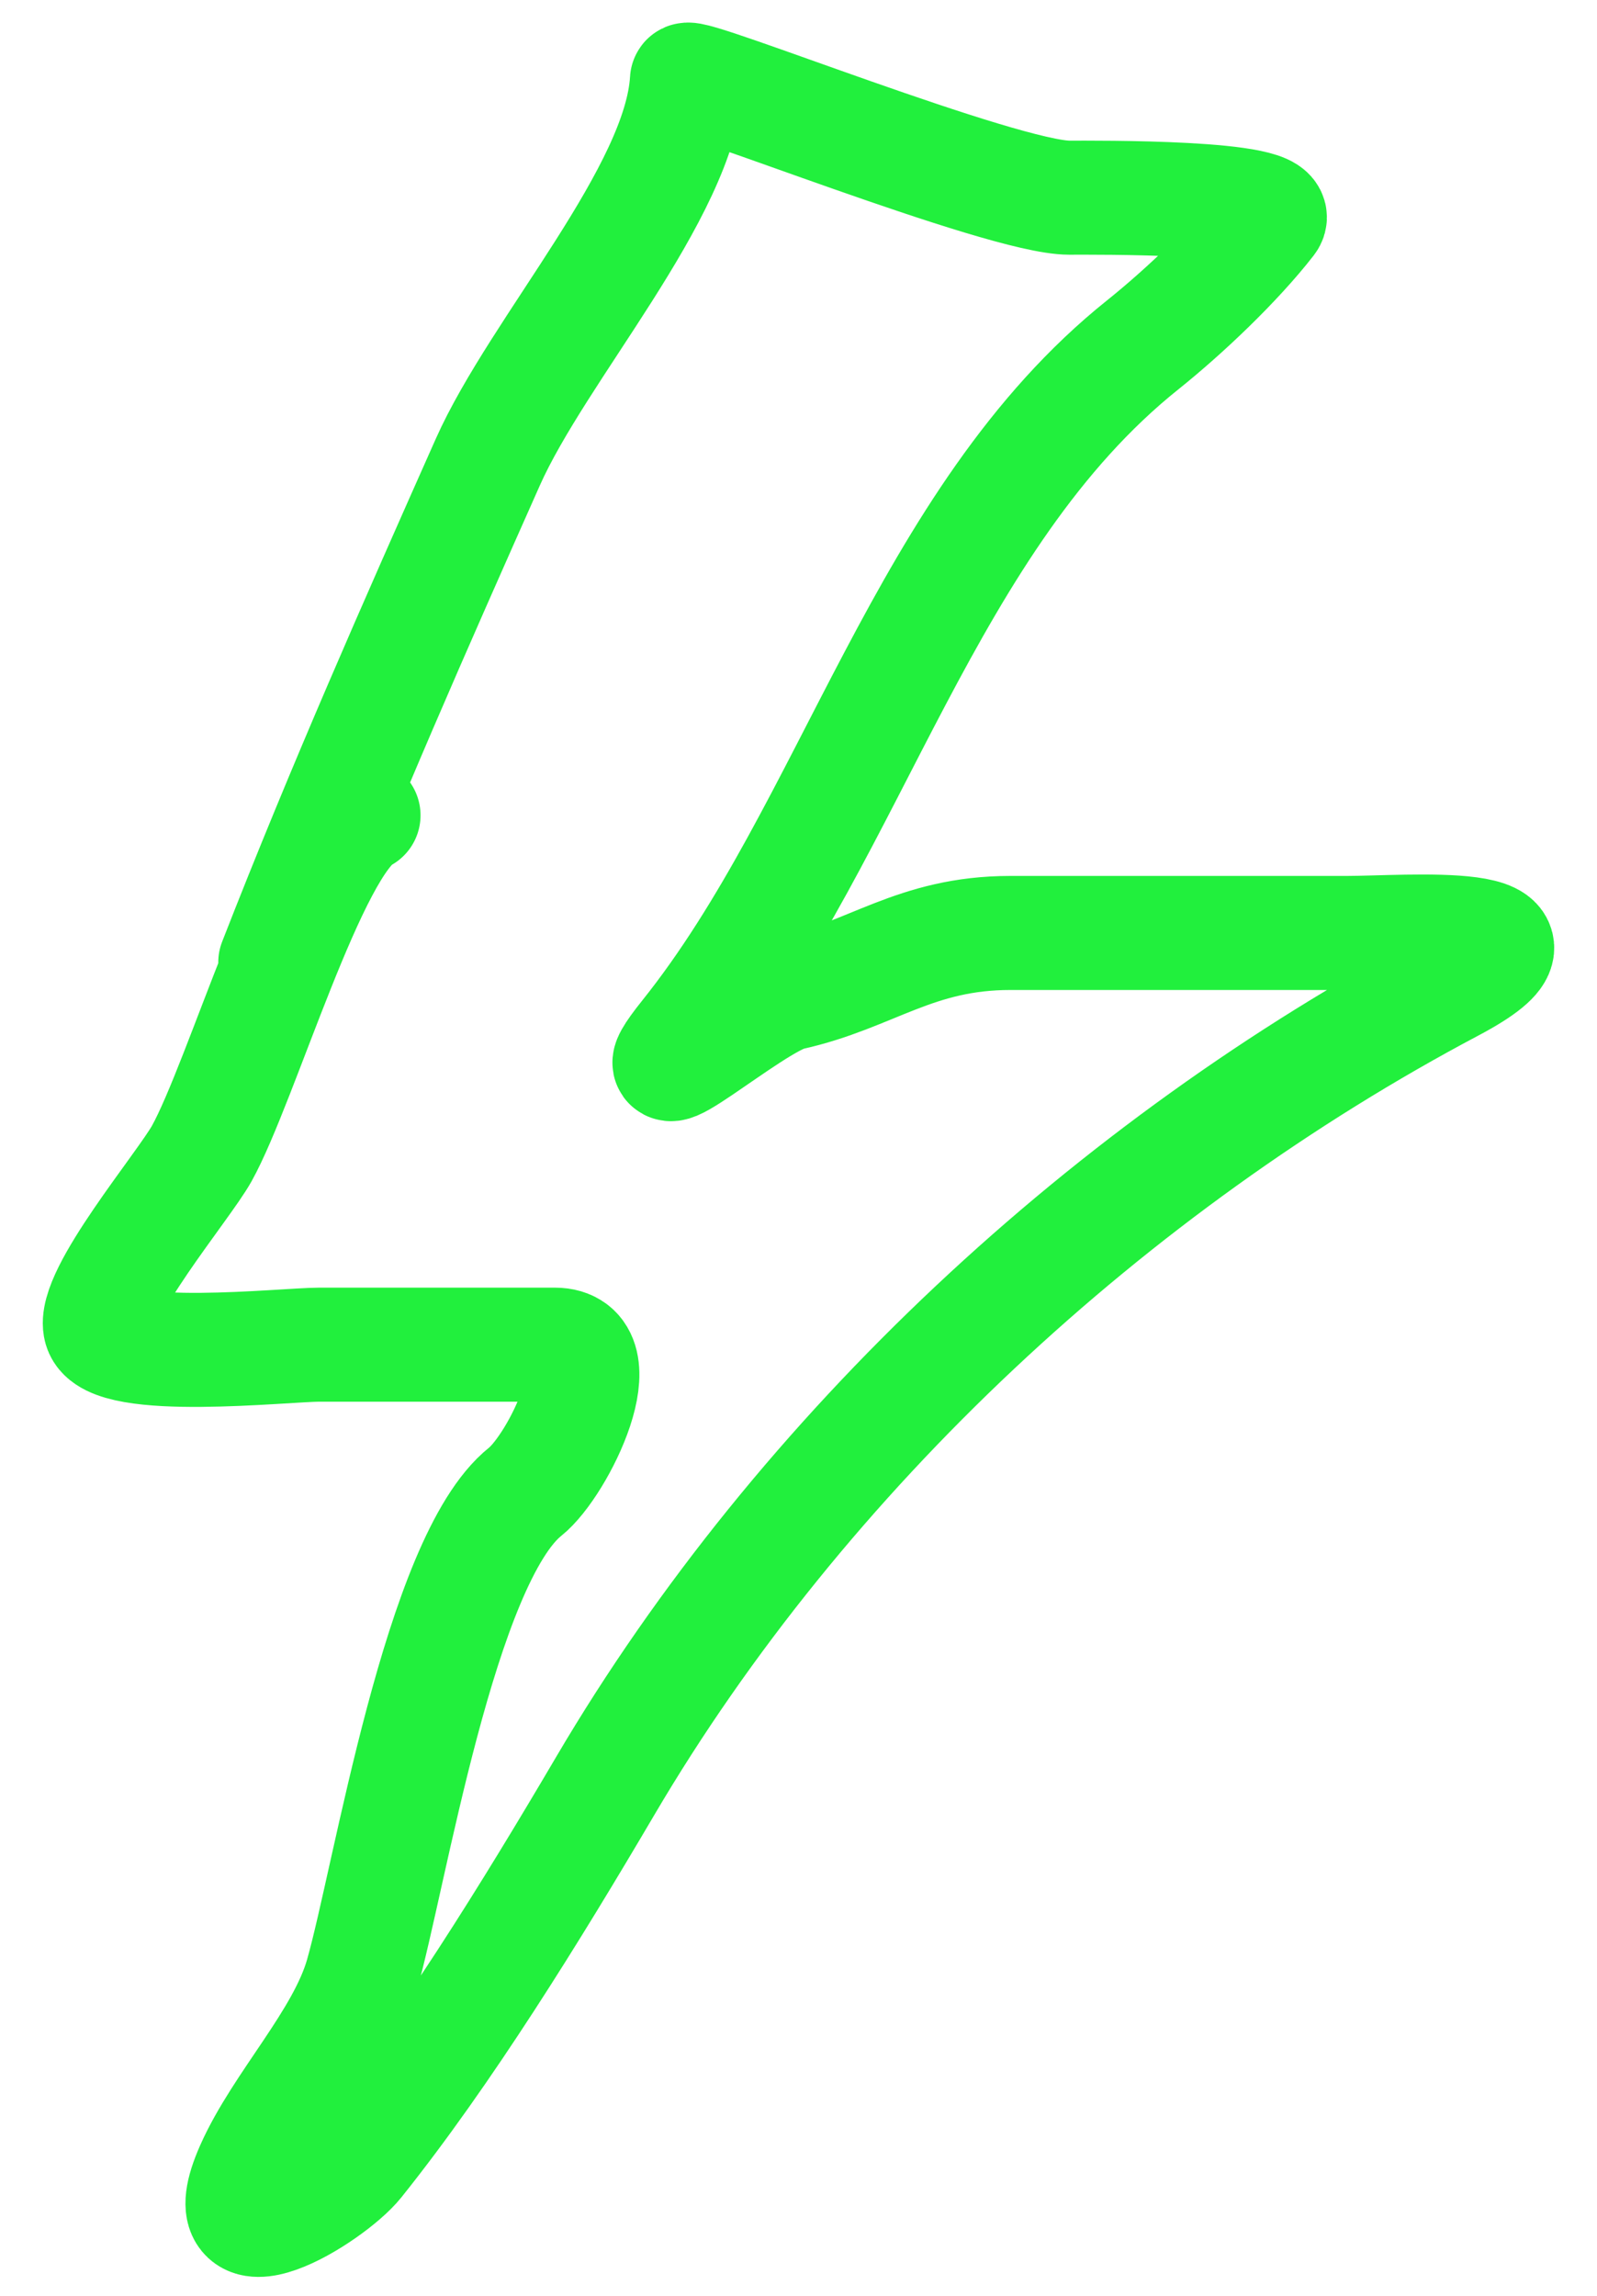 <svg
    xmlns="http://www.w3.org/2000/svg"
    width="32"
    height="46"
    viewBox="0 0 32 46"
    fill="none"
>
    <path
        d="M5.516 19.282C6.901 15.732 8.341 12.484 9.772 9.265C10.787 6.98 13.632 3.866 13.765 1.604C13.776 1.419 20.076 3.961 21.426 3.961C21.91 3.961 25.802 3.928 25.419 4.42C24.764 5.262 23.733 6.24 22.899 6.908C18.534 10.399 17.081 16.61 13.765 20.755C12.483 22.357 15.068 20.073 15.828 19.904C17.458 19.542 18.335 18.693 20.247 18.693C22.495 18.693 24.743 18.693 26.991 18.693C28.179 18.693 31.631 18.393 29.086 19.74C22.287 23.34 16.075 29.072 12.129 35.781C10.646 38.302 8.904 41.121 7.153 43.31C6.603 43.998 4.15 45.483 5.058 43.441C5.626 42.162 6.88 40.875 7.251 39.578C7.814 37.606 8.815 31.256 10.524 29.888C11.191 29.355 12.372 26.942 11.114 26.942C9.542 26.942 7.971 26.942 6.4 26.942C5.711 26.942 2.217 27.329 2.013 26.615C1.827 25.963 3.677 23.77 4.043 23.112C4.843 21.671 6.234 16.86 7.284 16.336"
        stroke="#21F03D"
        stroke-width="2.285"
        stroke-linecap="round"
    />
</svg>